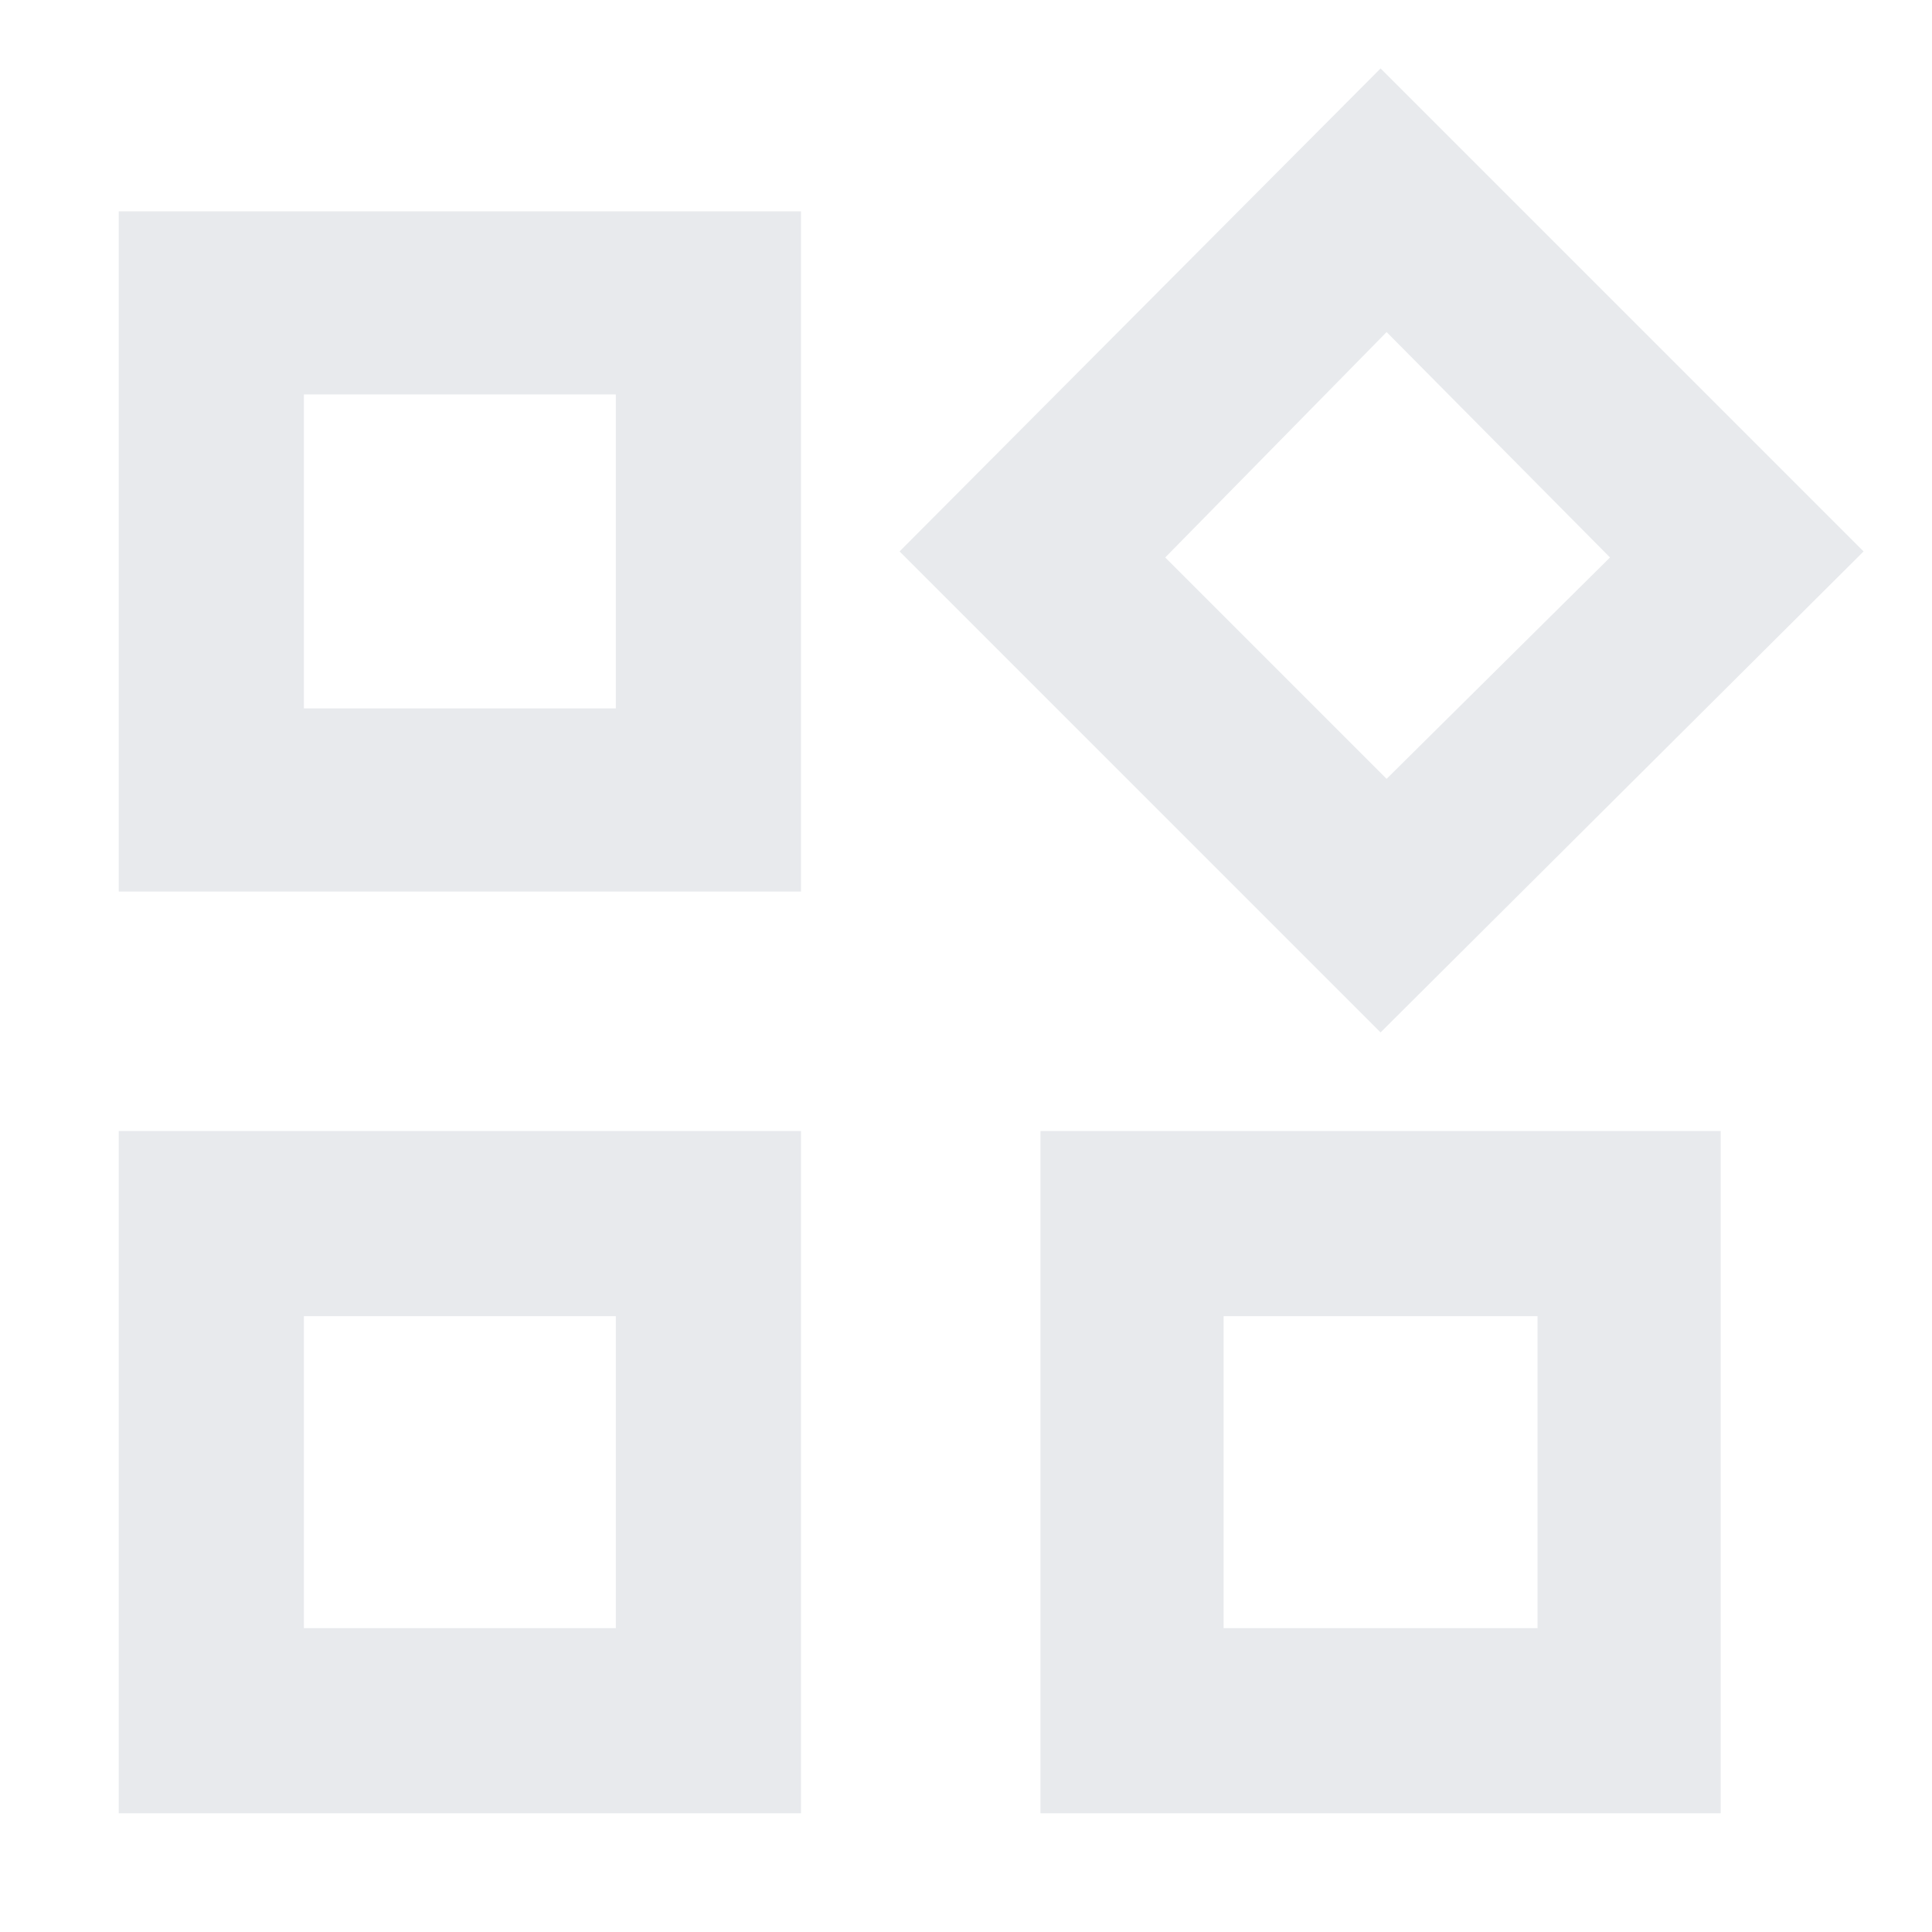 <svg xmlns="http://www.w3.org/2000/svg" height="48px" viewBox="0 -960 960 960" width="48px" fill="#e8eaed"><path d="M686-447 447-686l239-240 240 240-240 239ZM59-517v-338h339v338H59ZM517-59v-339h338v339H517ZM59-59v-339h339v339H59Zm92-549h155v-156H151v156Zm538 35 111-110-111-112-110 112 110 110Zm-81 422h156v-155H608v155Zm-457 0h155v-155H151v155Zm155-457Zm273-76ZM306-306Zm302 0Z"/></svg>